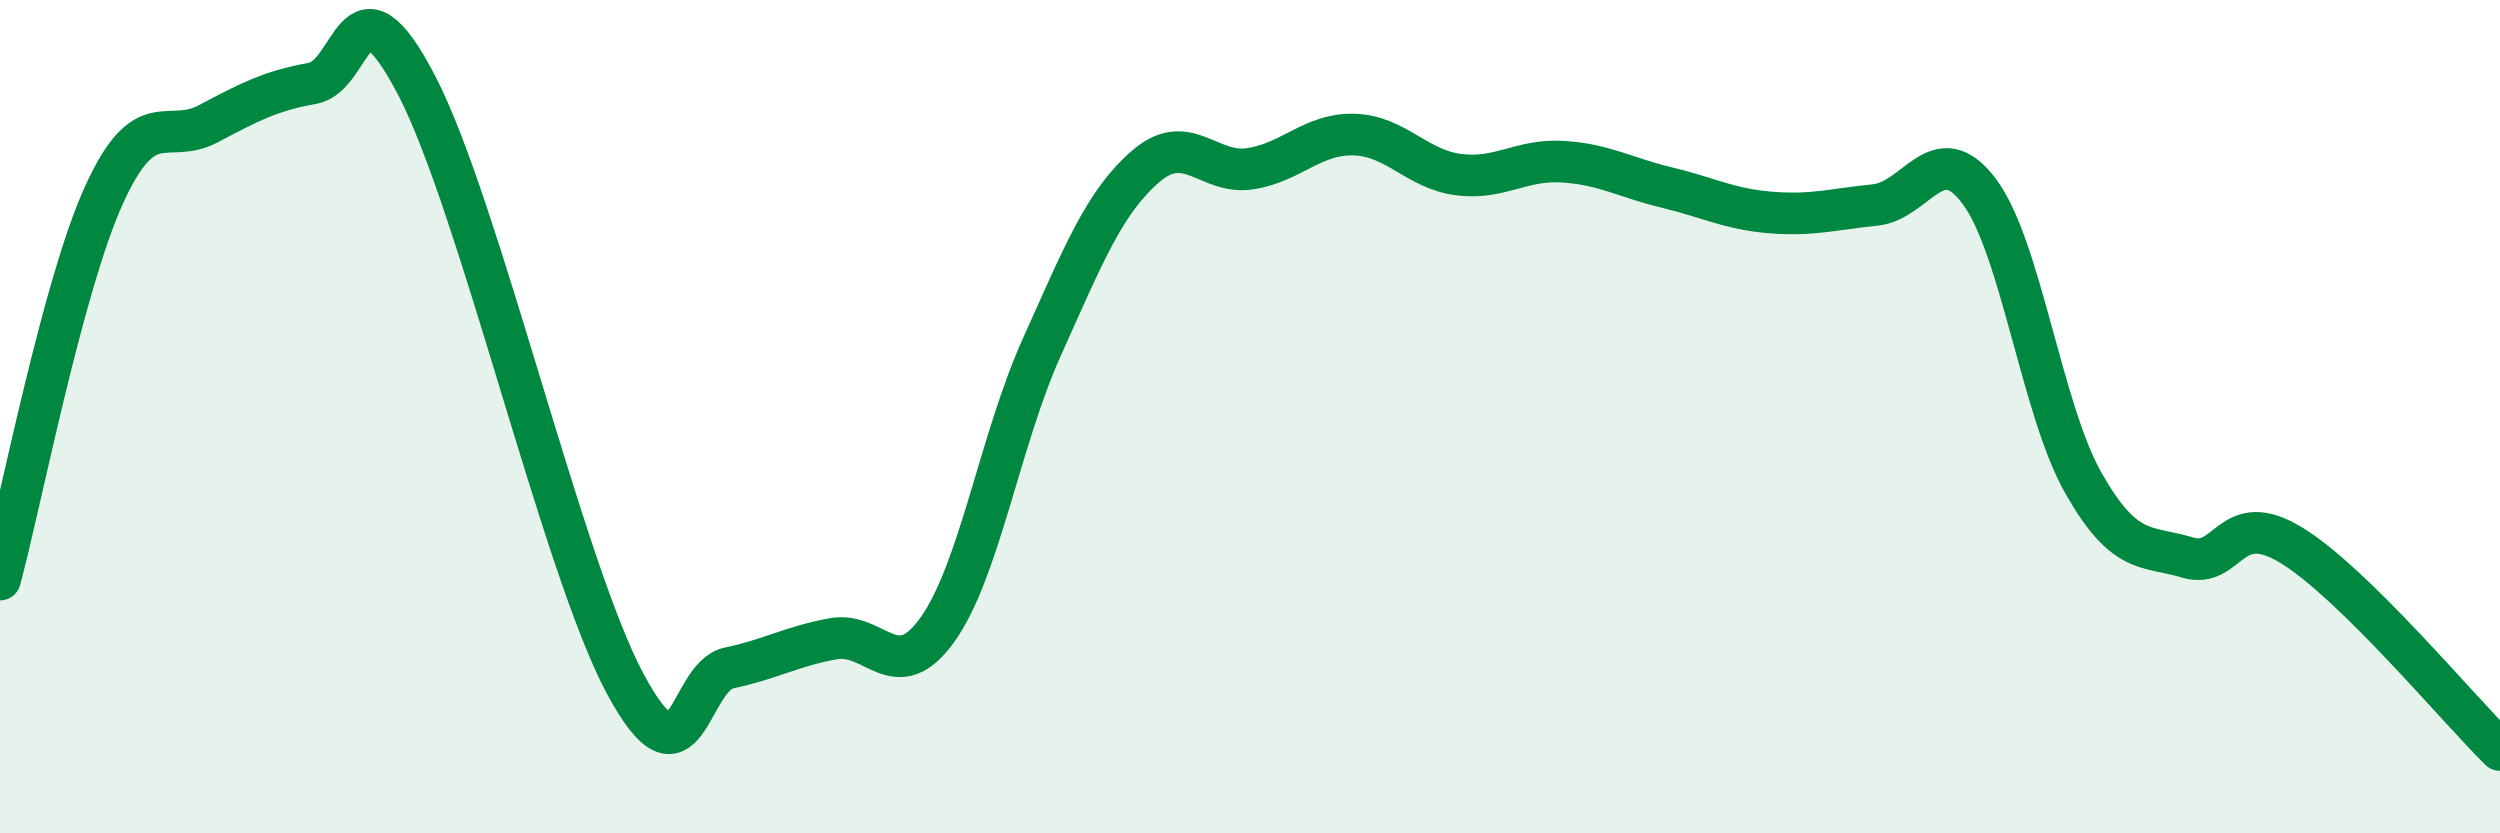 
    <svg width="60" height="20" viewBox="0 0 60 20" xmlns="http://www.w3.org/2000/svg">
      <path
        d="M 0,13.91 C 0.5,12.06 1.5,6.86 2.5,4.67 C 3.5,2.48 4,3.5 5,2.97 C 6,2.44 6.5,2.18 7.5,2 C 8.5,1.82 8.5,-0.83 10,2.05 C 11.5,4.93 13.5,13.6 15,16.4 C 16.5,19.2 16.5,16.24 17.5,16.03 C 18.5,15.82 19,15.51 20,15.33 C 21,15.15 21.5,16.51 22.5,15.11 C 23.5,13.71 24,10.56 25,8.34 C 26,6.12 26.5,4.85 27.5,3.99 C 28.5,3.13 29,4.2 30,4.05 C 31,3.9 31.5,3.2 32.5,3.23 C 33.5,3.26 34,4.06 35,4.19 C 36,4.32 36.5,3.82 37.5,3.88 C 38.5,3.94 39,4.26 40,4.5 C 41,4.74 41.5,5.02 42.5,5.1 C 43.5,5.18 44,5.02 45,4.92 C 46,4.82 46.5,3.26 47.5,4.59 C 48.5,5.92 49,9.83 50,11.59 C 51,13.35 51.5,13.08 52.5,13.38 C 53.5,13.68 53.5,12.17 55,13.09 C 56.5,14.01 59,17.02 60,18L60 20L0 20Z"
        fill="#008740"
        opacity="0.1"
        stroke-linecap="round"
        stroke-linejoin="round"
      />
      <path
        d="M 0,13.91 C 0.5,12.06 1.5,6.86 2.5,4.67 C 3.5,2.48 4,3.5 5,2.97 C 6,2.44 6.5,2.18 7.5,2 C 8.5,1.82 8.5,-0.83 10,2.05 C 11.5,4.93 13.5,13.6 15,16.4 C 16.5,19.2 16.5,16.24 17.5,16.03 C 18.5,15.82 19,15.51 20,15.33 C 21,15.15 21.5,16.51 22.5,15.11 C 23.5,13.71 24,10.56 25,8.34 C 26,6.12 26.5,4.85 27.5,3.99 C 28.5,3.13 29,4.2 30,4.05 C 31,3.9 31.5,3.2 32.5,3.23 C 33.5,3.26 34,4.06 35,4.19 C 36,4.32 36.5,3.82 37.5,3.88 C 38.5,3.94 39,4.26 40,4.5 C 41,4.74 41.5,5.02 42.5,5.1 C 43.5,5.18 44,5.02 45,4.92 C 46,4.82 46.5,3.26 47.5,4.59 C 48.5,5.92 49,9.83 50,11.59 C 51,13.35 51.5,13.08 52.5,13.38 C 53.5,13.68 53.5,12.17 55,13.09 C 56.5,14.01 59,17.02 60,18"
        stroke="#008740"
        stroke-width="1"
        fill="none"
        stroke-linecap="round"
        stroke-linejoin="round"
      />
    </svg>
  